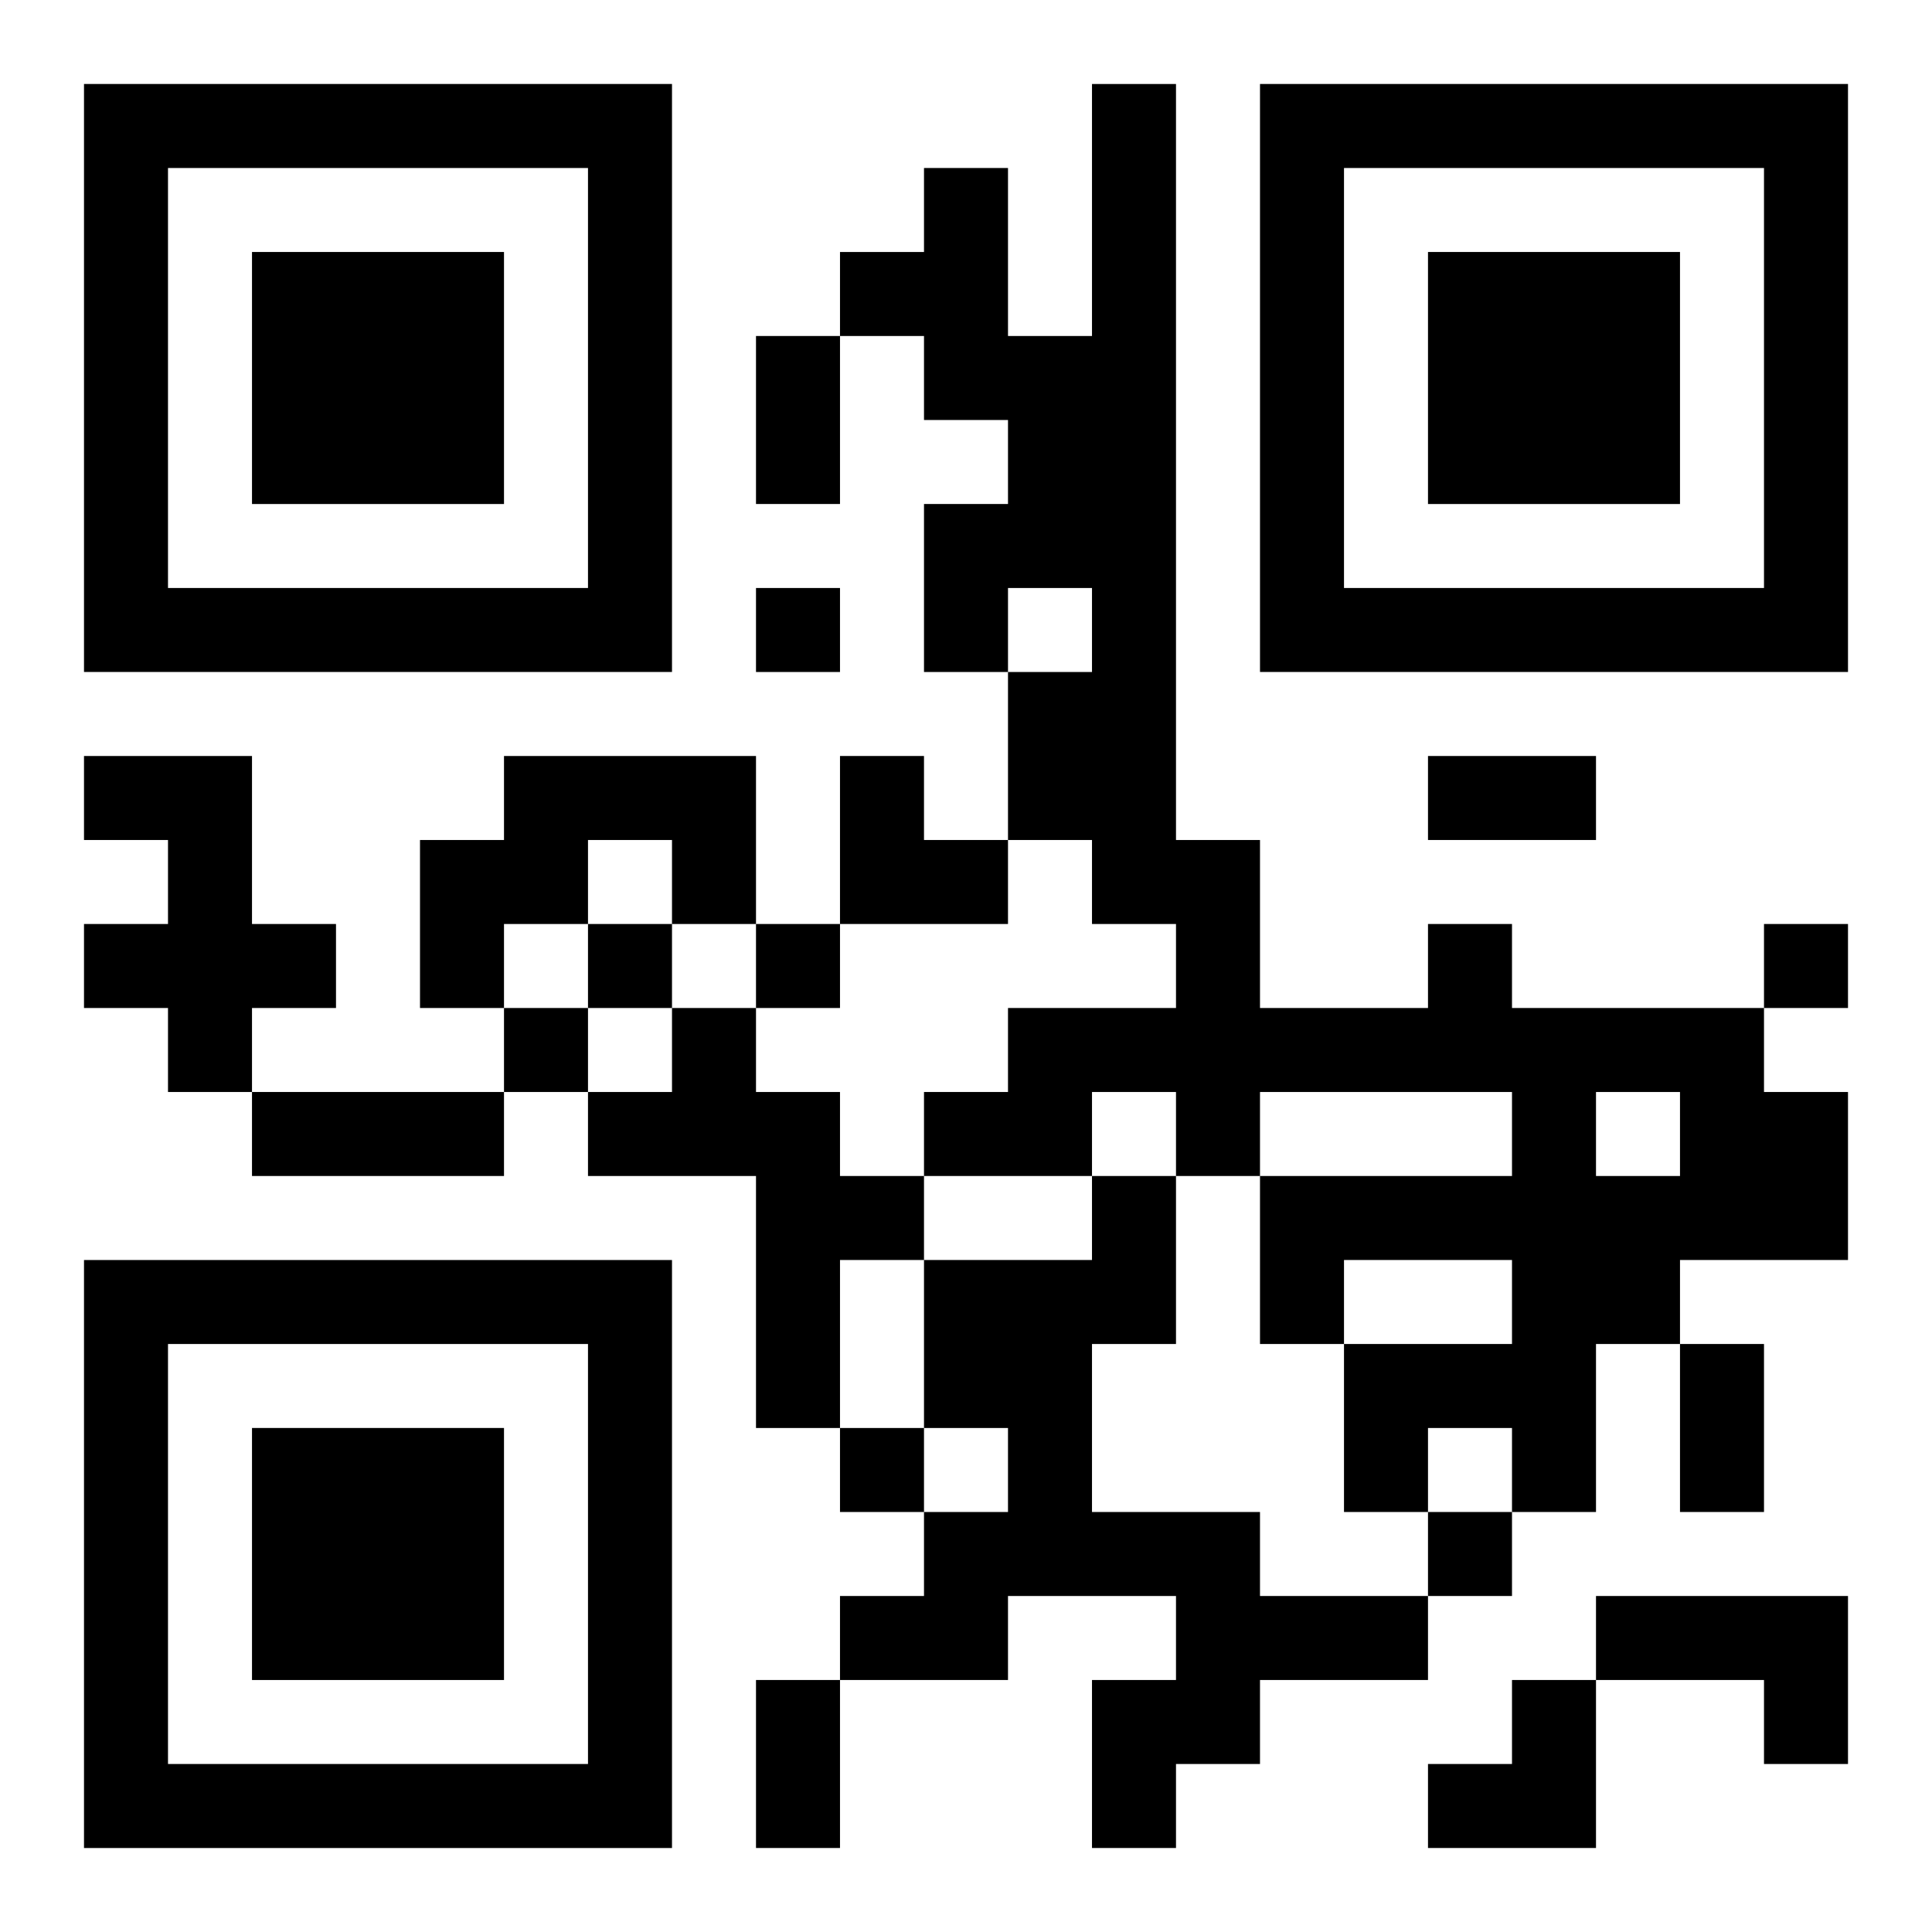 <?xml version="1.0" encoding="UTF-8"?>
<svg width="250" height="250" baseProfile="full" version="1.1" viewBox="-1 -1 23 23" xmlns="http://www.w3.org/2000/svg" xmlns:xlink="http://www.w3.org/1999/xlink"><symbol id="a"><path d="m0 7v7h7v-7h-7zm1 1h5v5h-5v-5zm1 1v3h3v-3h-3z"/></symbol><use y="-7" xlink:href="#a"/><use y="7" xlink:href="#a"/><use x="14" y="-7" xlink:href="#a"/><path d="m0 8h2v2h1v1h-1v1h-1v-1h-1v-1h1v-1h-1v-1m5 0h3v2h-1v-1h-1v1h-1v1h-1v-2h1v-1m11 2h1v1h3v1h1v2h-2v1h-1v2h-1v-1h-1v1h-1v-2h2v-1h-2v1h-1v-2h3v-1h-3v1h-1v-1h-1v1h-2v-1h1v-1h2v-1h-1v-1h-1v-2h1v-1h-1v1h-1v-2h1v-1h-1v-1h-1v-1h1v-1h1v2h1v-3h1v9h1v2h2v-1m2 2v1h1v-1h-1m-11-1h1v1h1v1h1v1h-1v2h-1v-3h-2v-1h1v-1m5 2h1v2h-1v2h2v1h2v1h-2v1h-1v1h-1v-2h1v-1h-2v1h-2v-1h1v-1h1v-1h-1v-2h2v-1m6 5h3v2h-1v-1h-2v-1m-10-12v1h1v-1h-1m-2 4v1h1v-1h-1m2 0v1h1v-1h-1m12 0v1h1v-1h-1m-15 1v1h1v-1h-1m4 5v1h1v-1h-1m7 1v1h1v-1h-1m-8-14h1v2h-1v-2m8 5h2v1h-2v-1m-14 4h3v1h-3v-1m17 3h1v2h-1v-2m-11 4h1v2h-1v-2m1-11h1v1h1v1h-2zm7 11m1 0h1v2h-2v-1h1z"/></svg>
